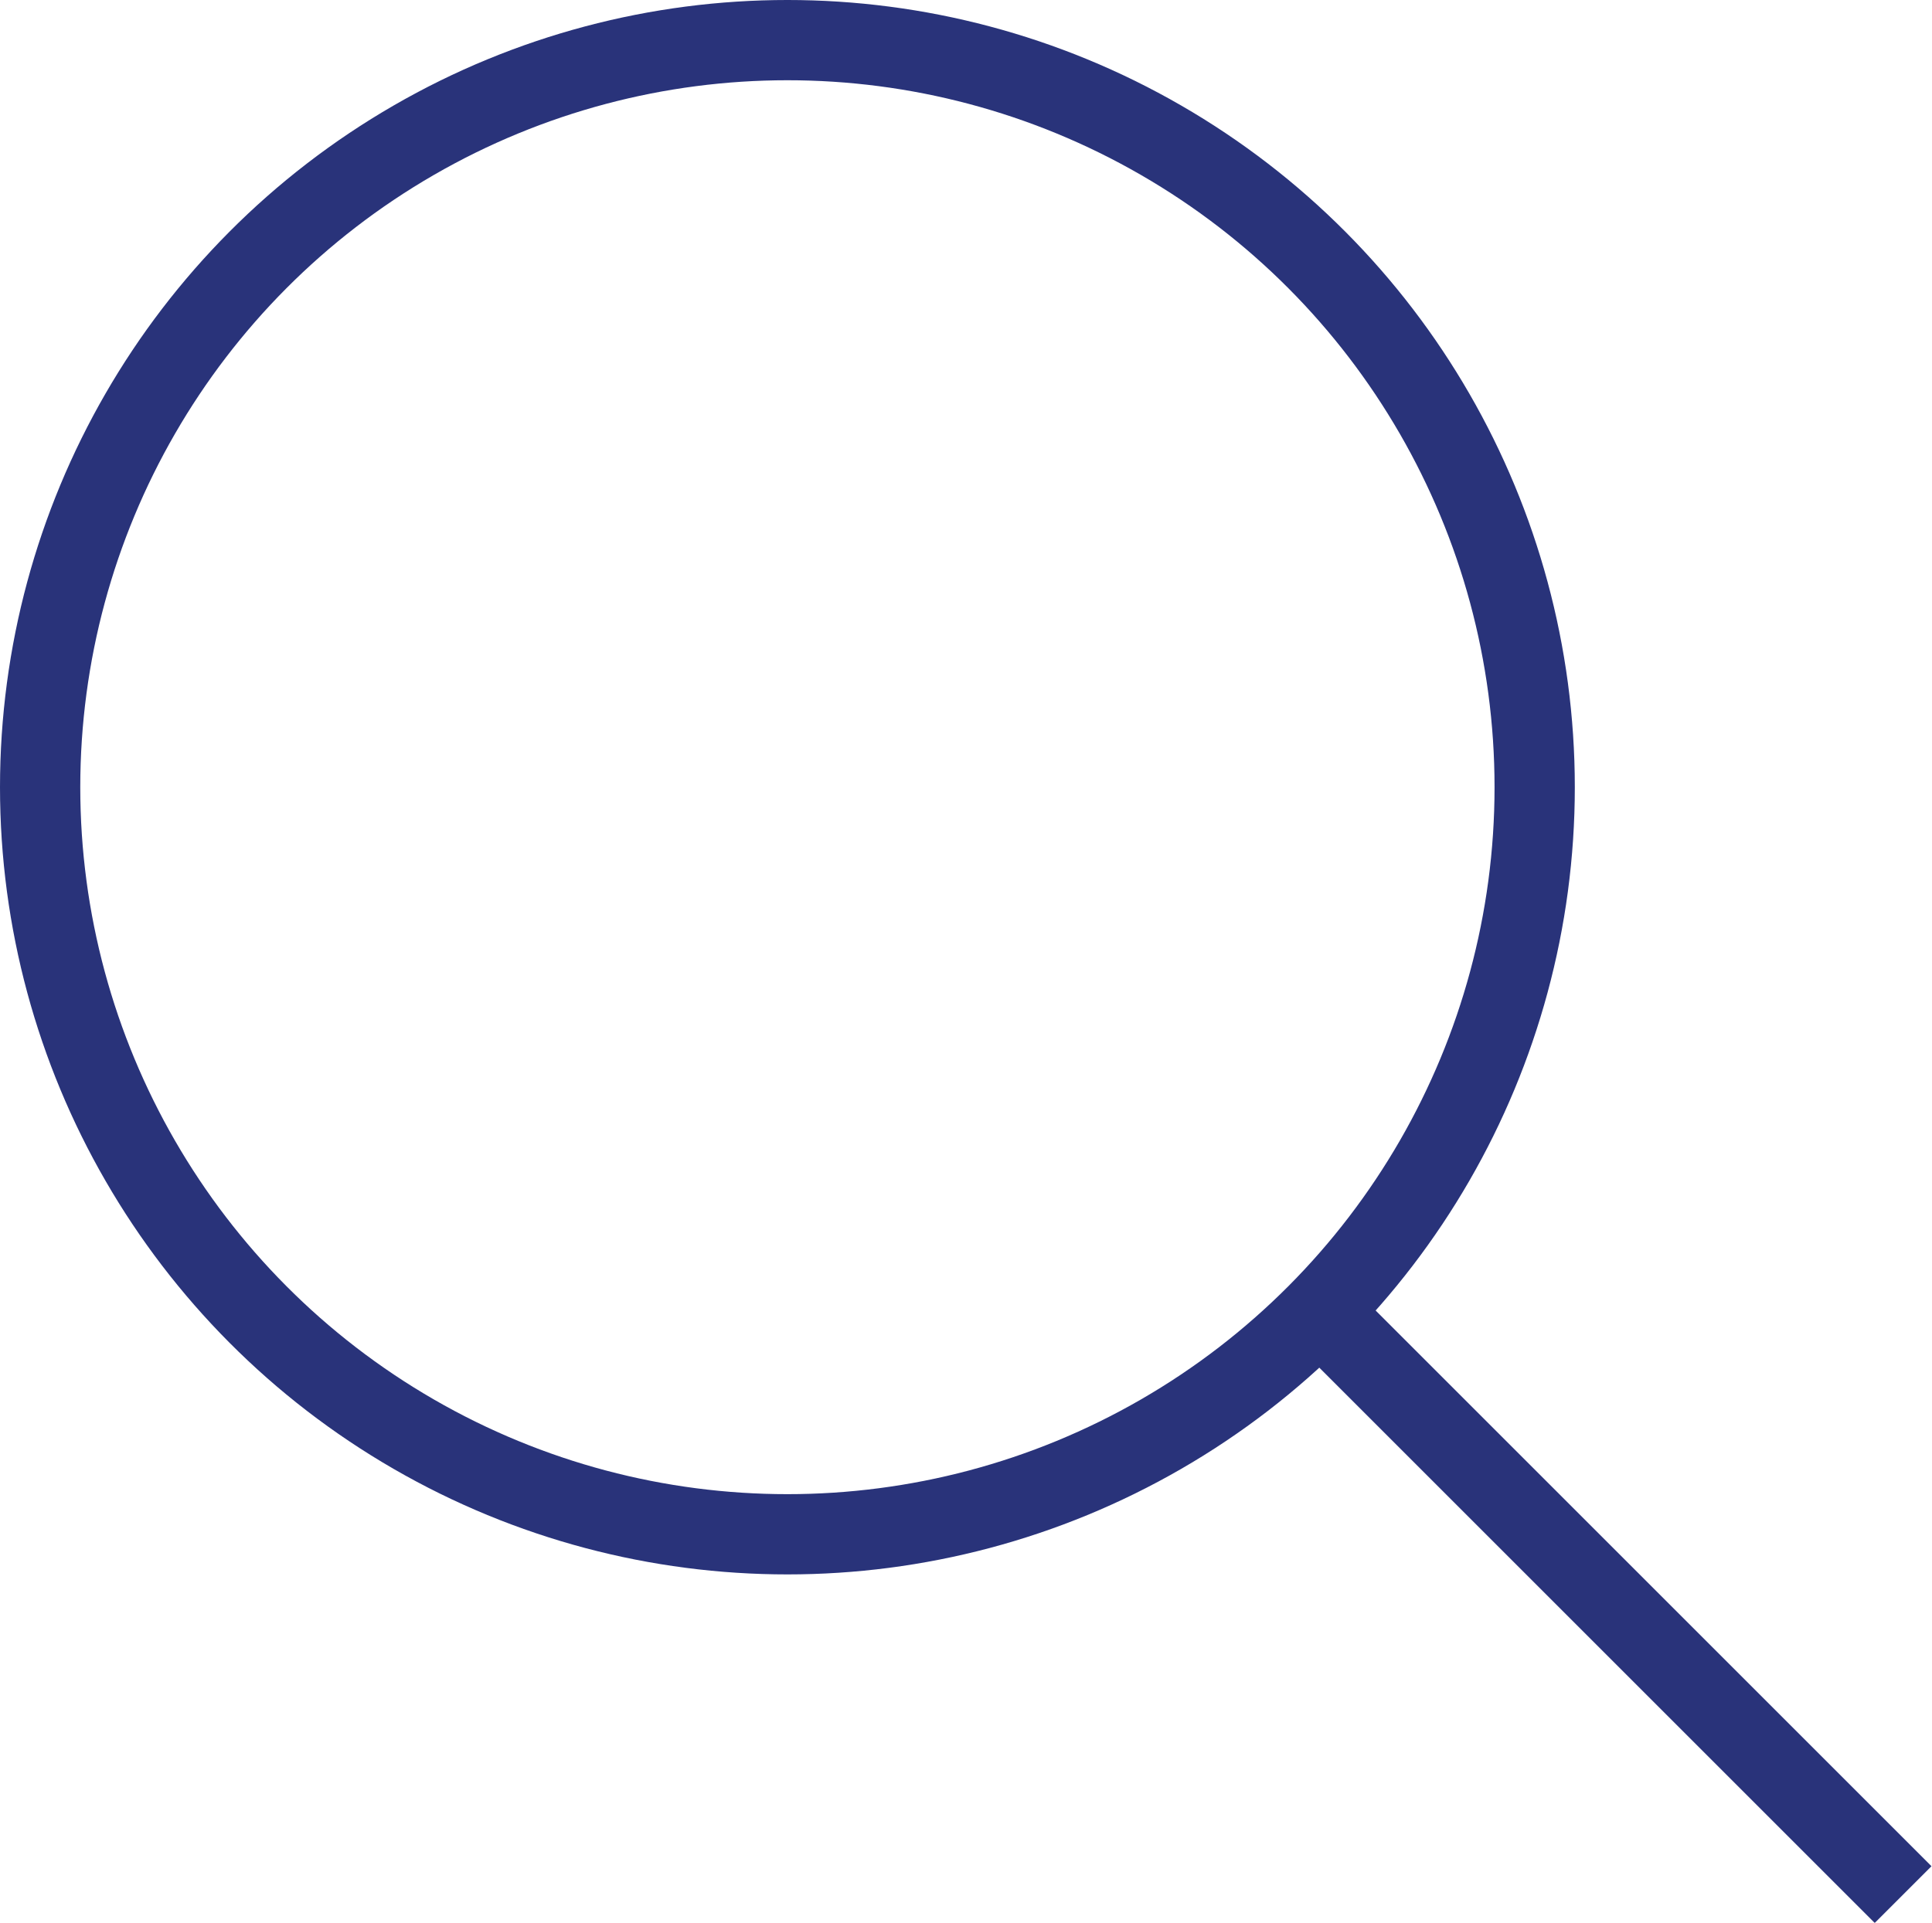 <svg xmlns="http://www.w3.org/2000/svg" viewBox="0 0 24.07 23.96"><defs><style>.cls-1{fill:none;stroke:#29337a;stroke-miterlimit:10;}</style></defs><g id="Calque_2" data-name="Calque 2"><g id="Banner"><g id="loupe"><circle class="cls-1" cx="9.81" cy="9.81" r="9.31"/><line class="cls-1" x1="16.35" y1="16.25" x2="23.71" y2="23.61"/></g></g></g></svg>